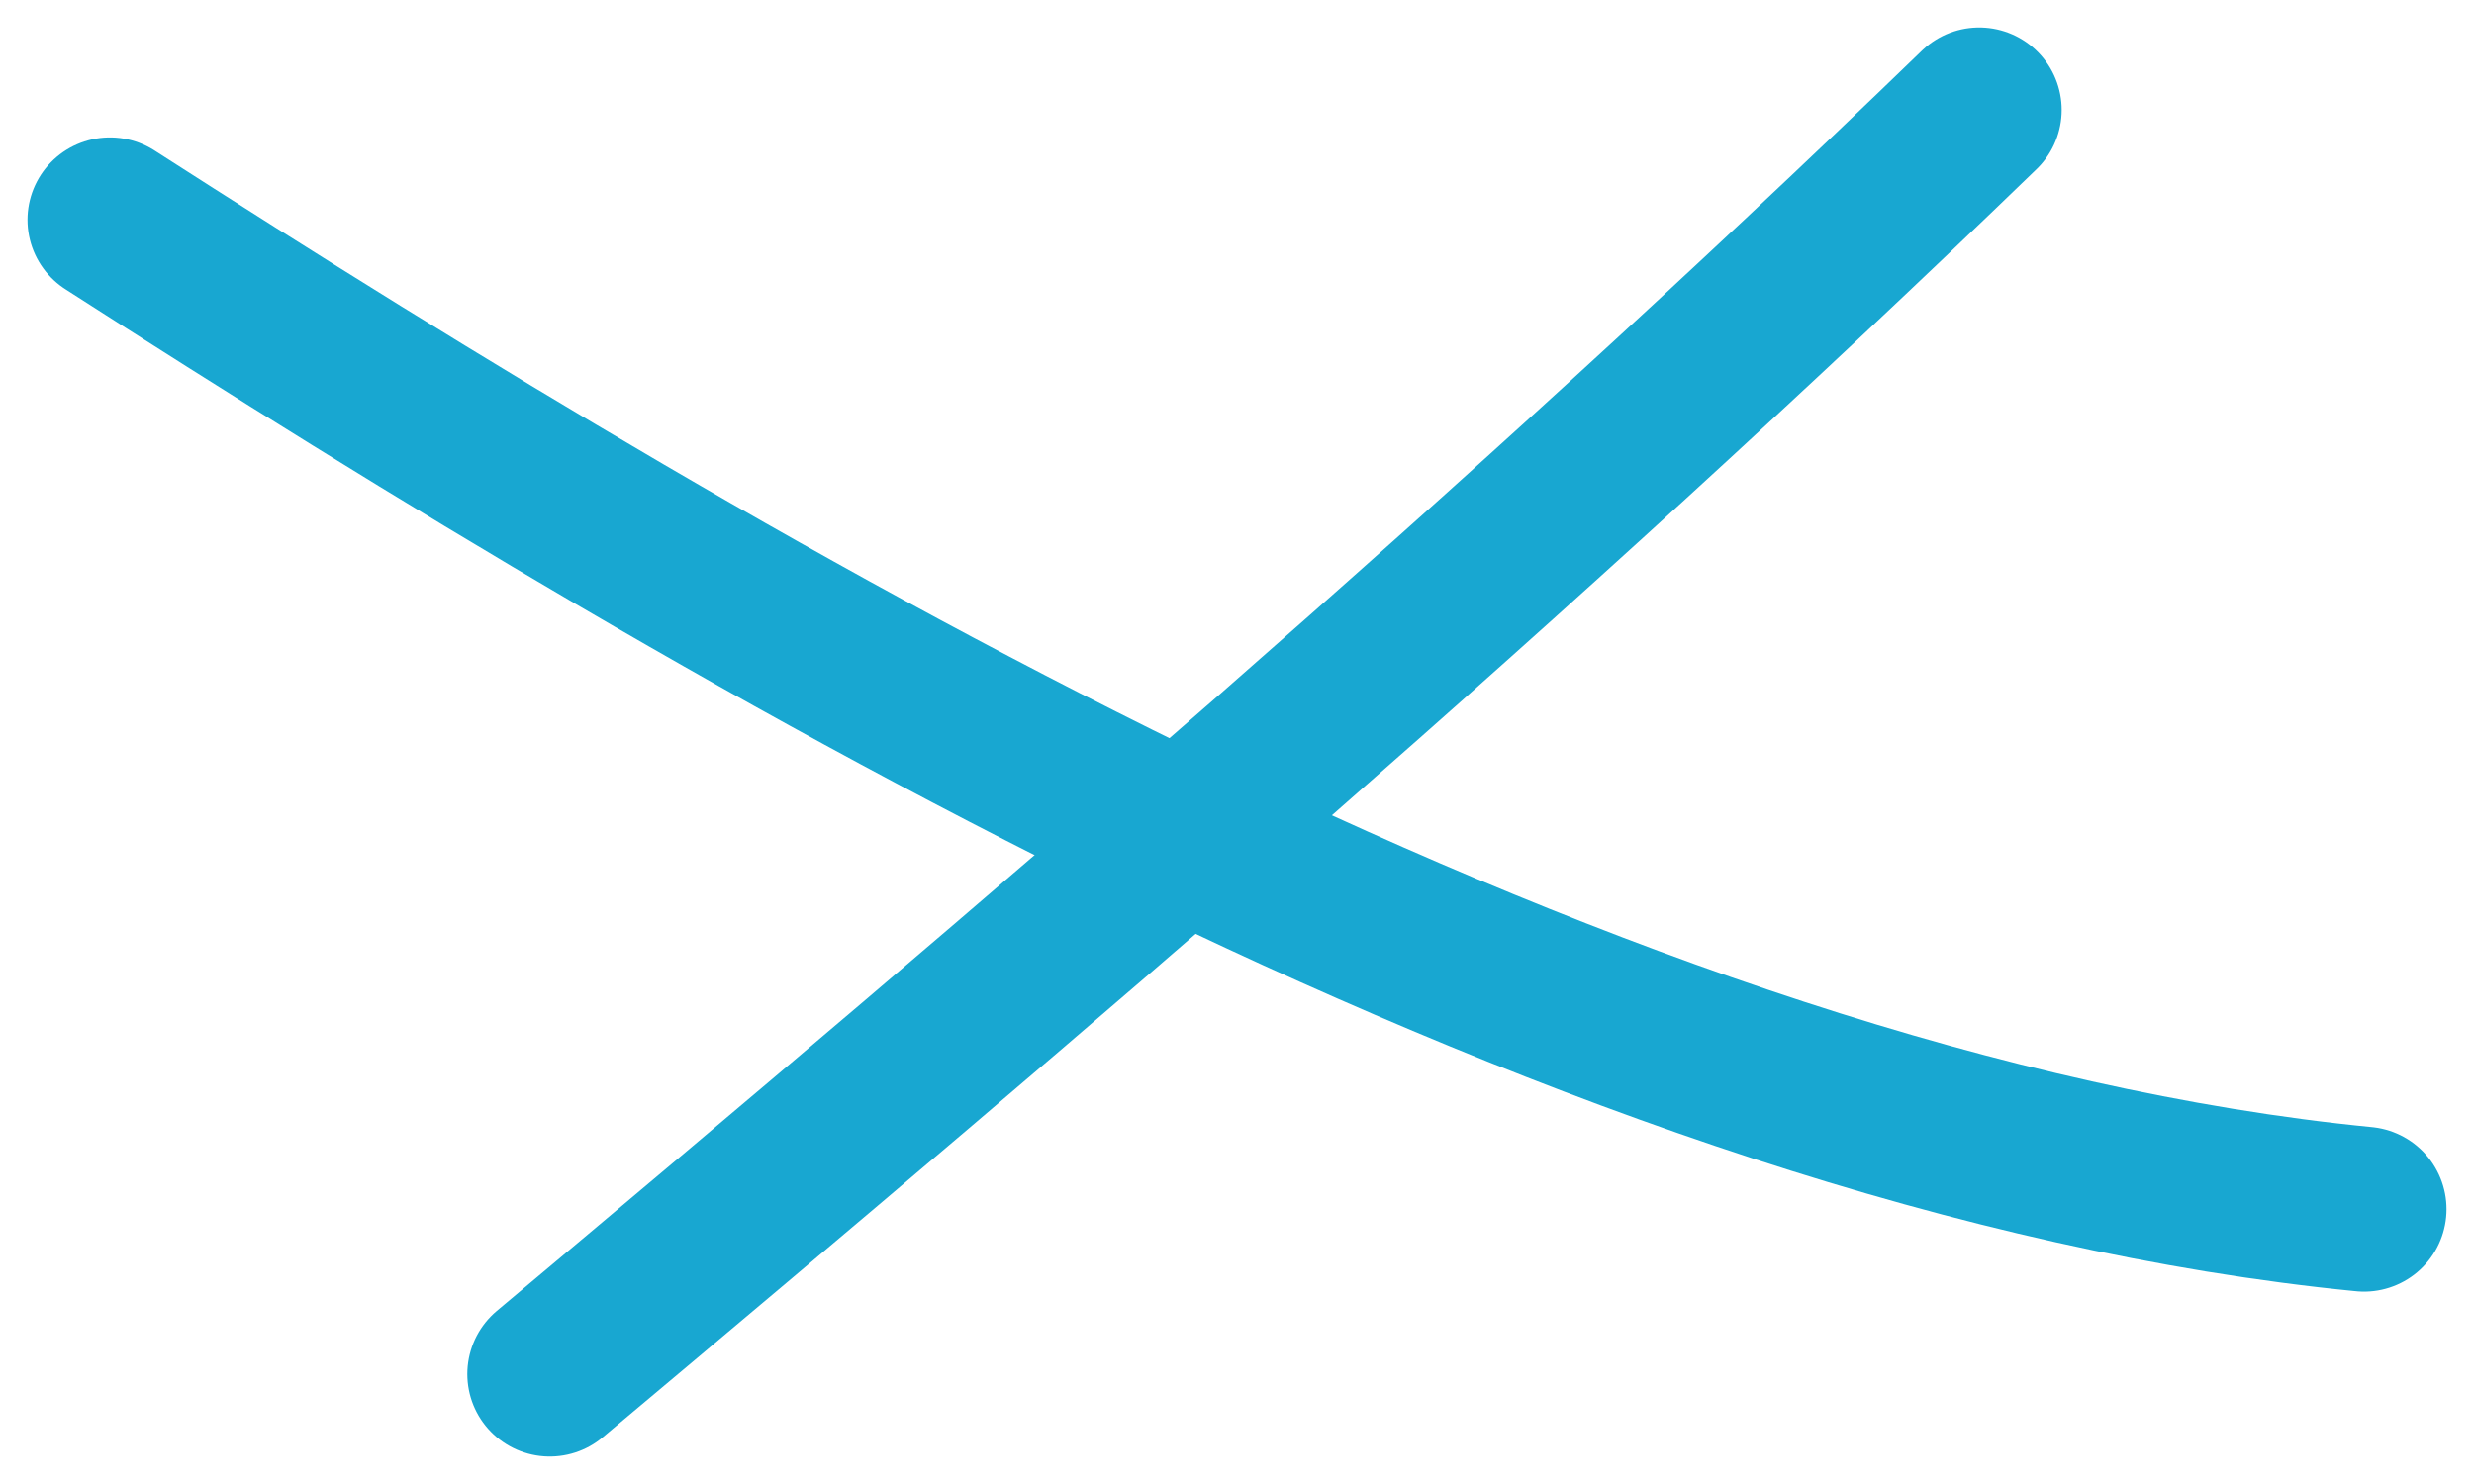 <?xml version="1.0" encoding="UTF-8"?> <svg xmlns="http://www.w3.org/2000/svg" width="45" height="27" viewBox="0 0 45 27" fill="none"><path d="M2 4C13.507 11.392 29.096 20.634 43 22" stroke="#18A7D1" stroke-width="3" stroke-linecap="round"></path><path d="M36 2C27.597 10.131 18.938 17.504 10 25" stroke="#18A7D1" stroke-width="3" stroke-linecap="round"></path></svg> 